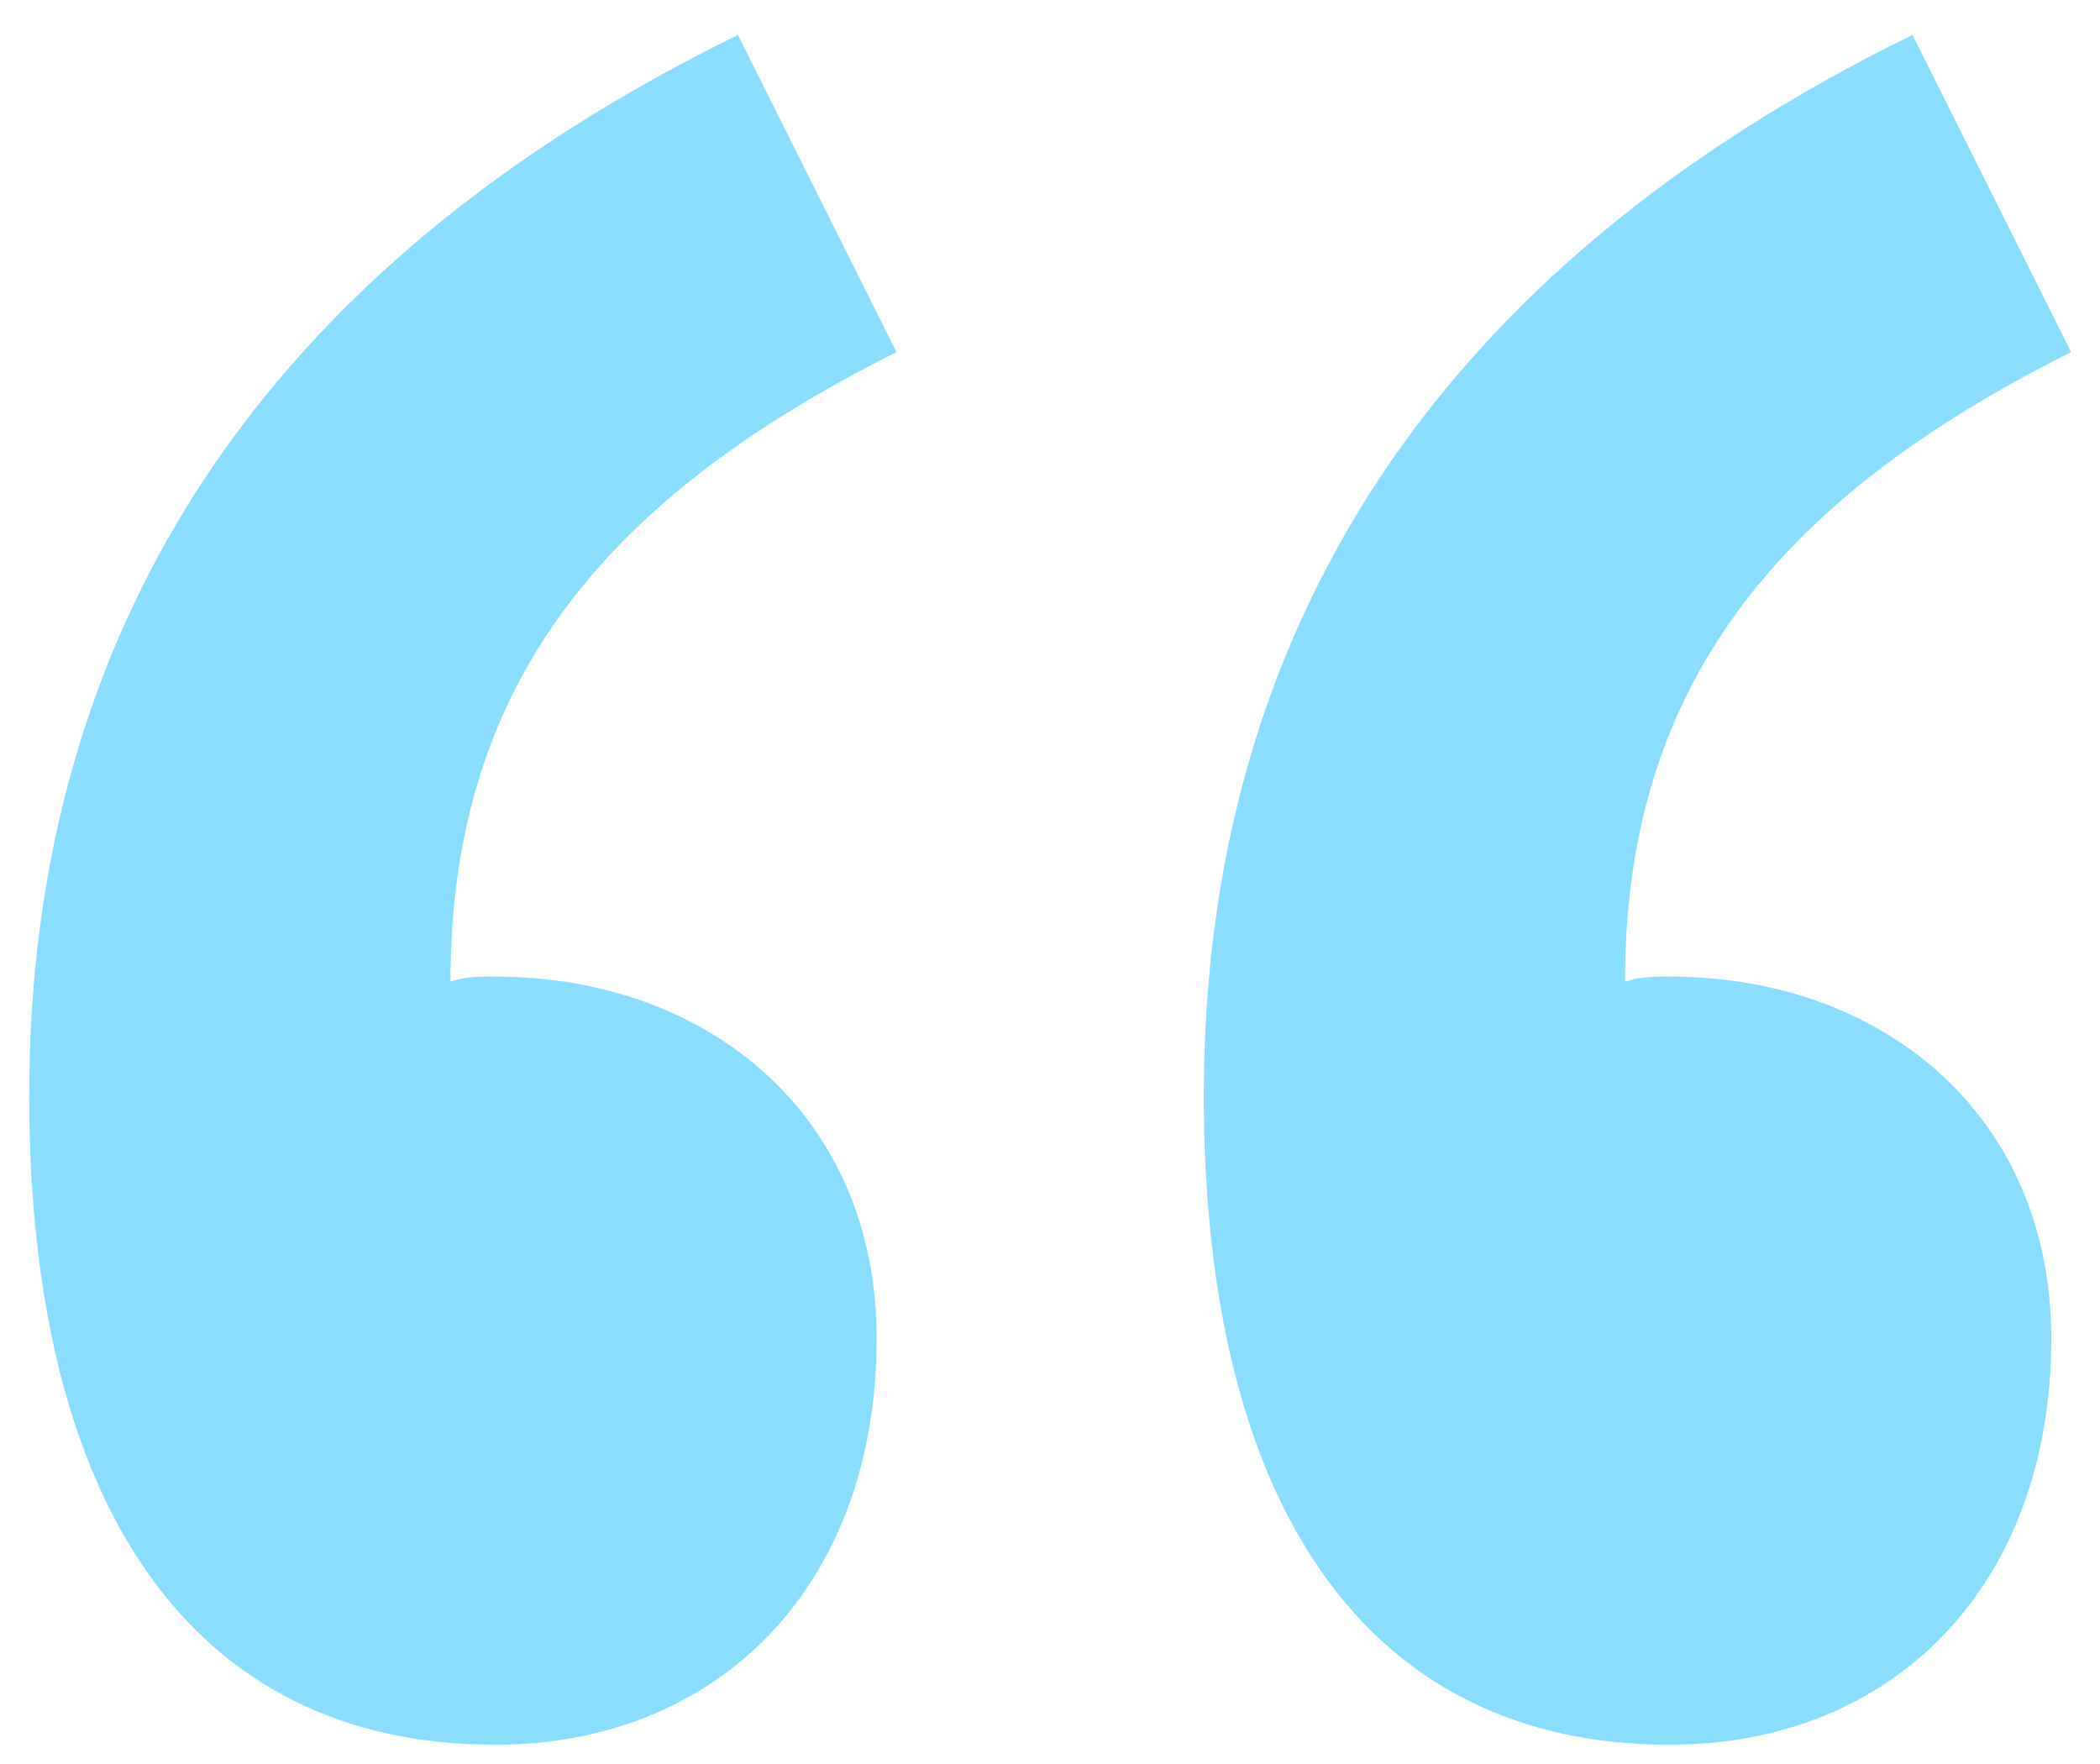 <svg width="50" height="42" viewBox="0 0 50 42" fill="none" xmlns="http://www.w3.org/2000/svg">
<path d="M45.535 0.832L49.312 8.384C42.231 11.924 38.691 16.408 38.691 23.37C39.045 23.252 39.4 23.252 39.754 23.252C44.828 23.252 48.84 26.556 48.84 31.866C48.84 37.766 45.063 41.542 39.754 41.542C32.556 41.542 28.662 35.878 28.662 26.084C28.662 14.992 34.208 6.378 45.535 0.832ZM17.57 0.832L21.346 8.384C14.265 11.924 10.726 16.408 10.726 23.37C11.079 23.252 11.434 23.252 11.787 23.252C16.861 23.252 20.873 26.556 20.873 31.866C20.873 37.766 17.098 41.542 11.787 41.542C4.589 41.542 0.695 35.878 0.695 26.084C0.695 14.992 6.241 6.378 17.57 0.832Z" fill="#8BDDFF"/>
</svg>
